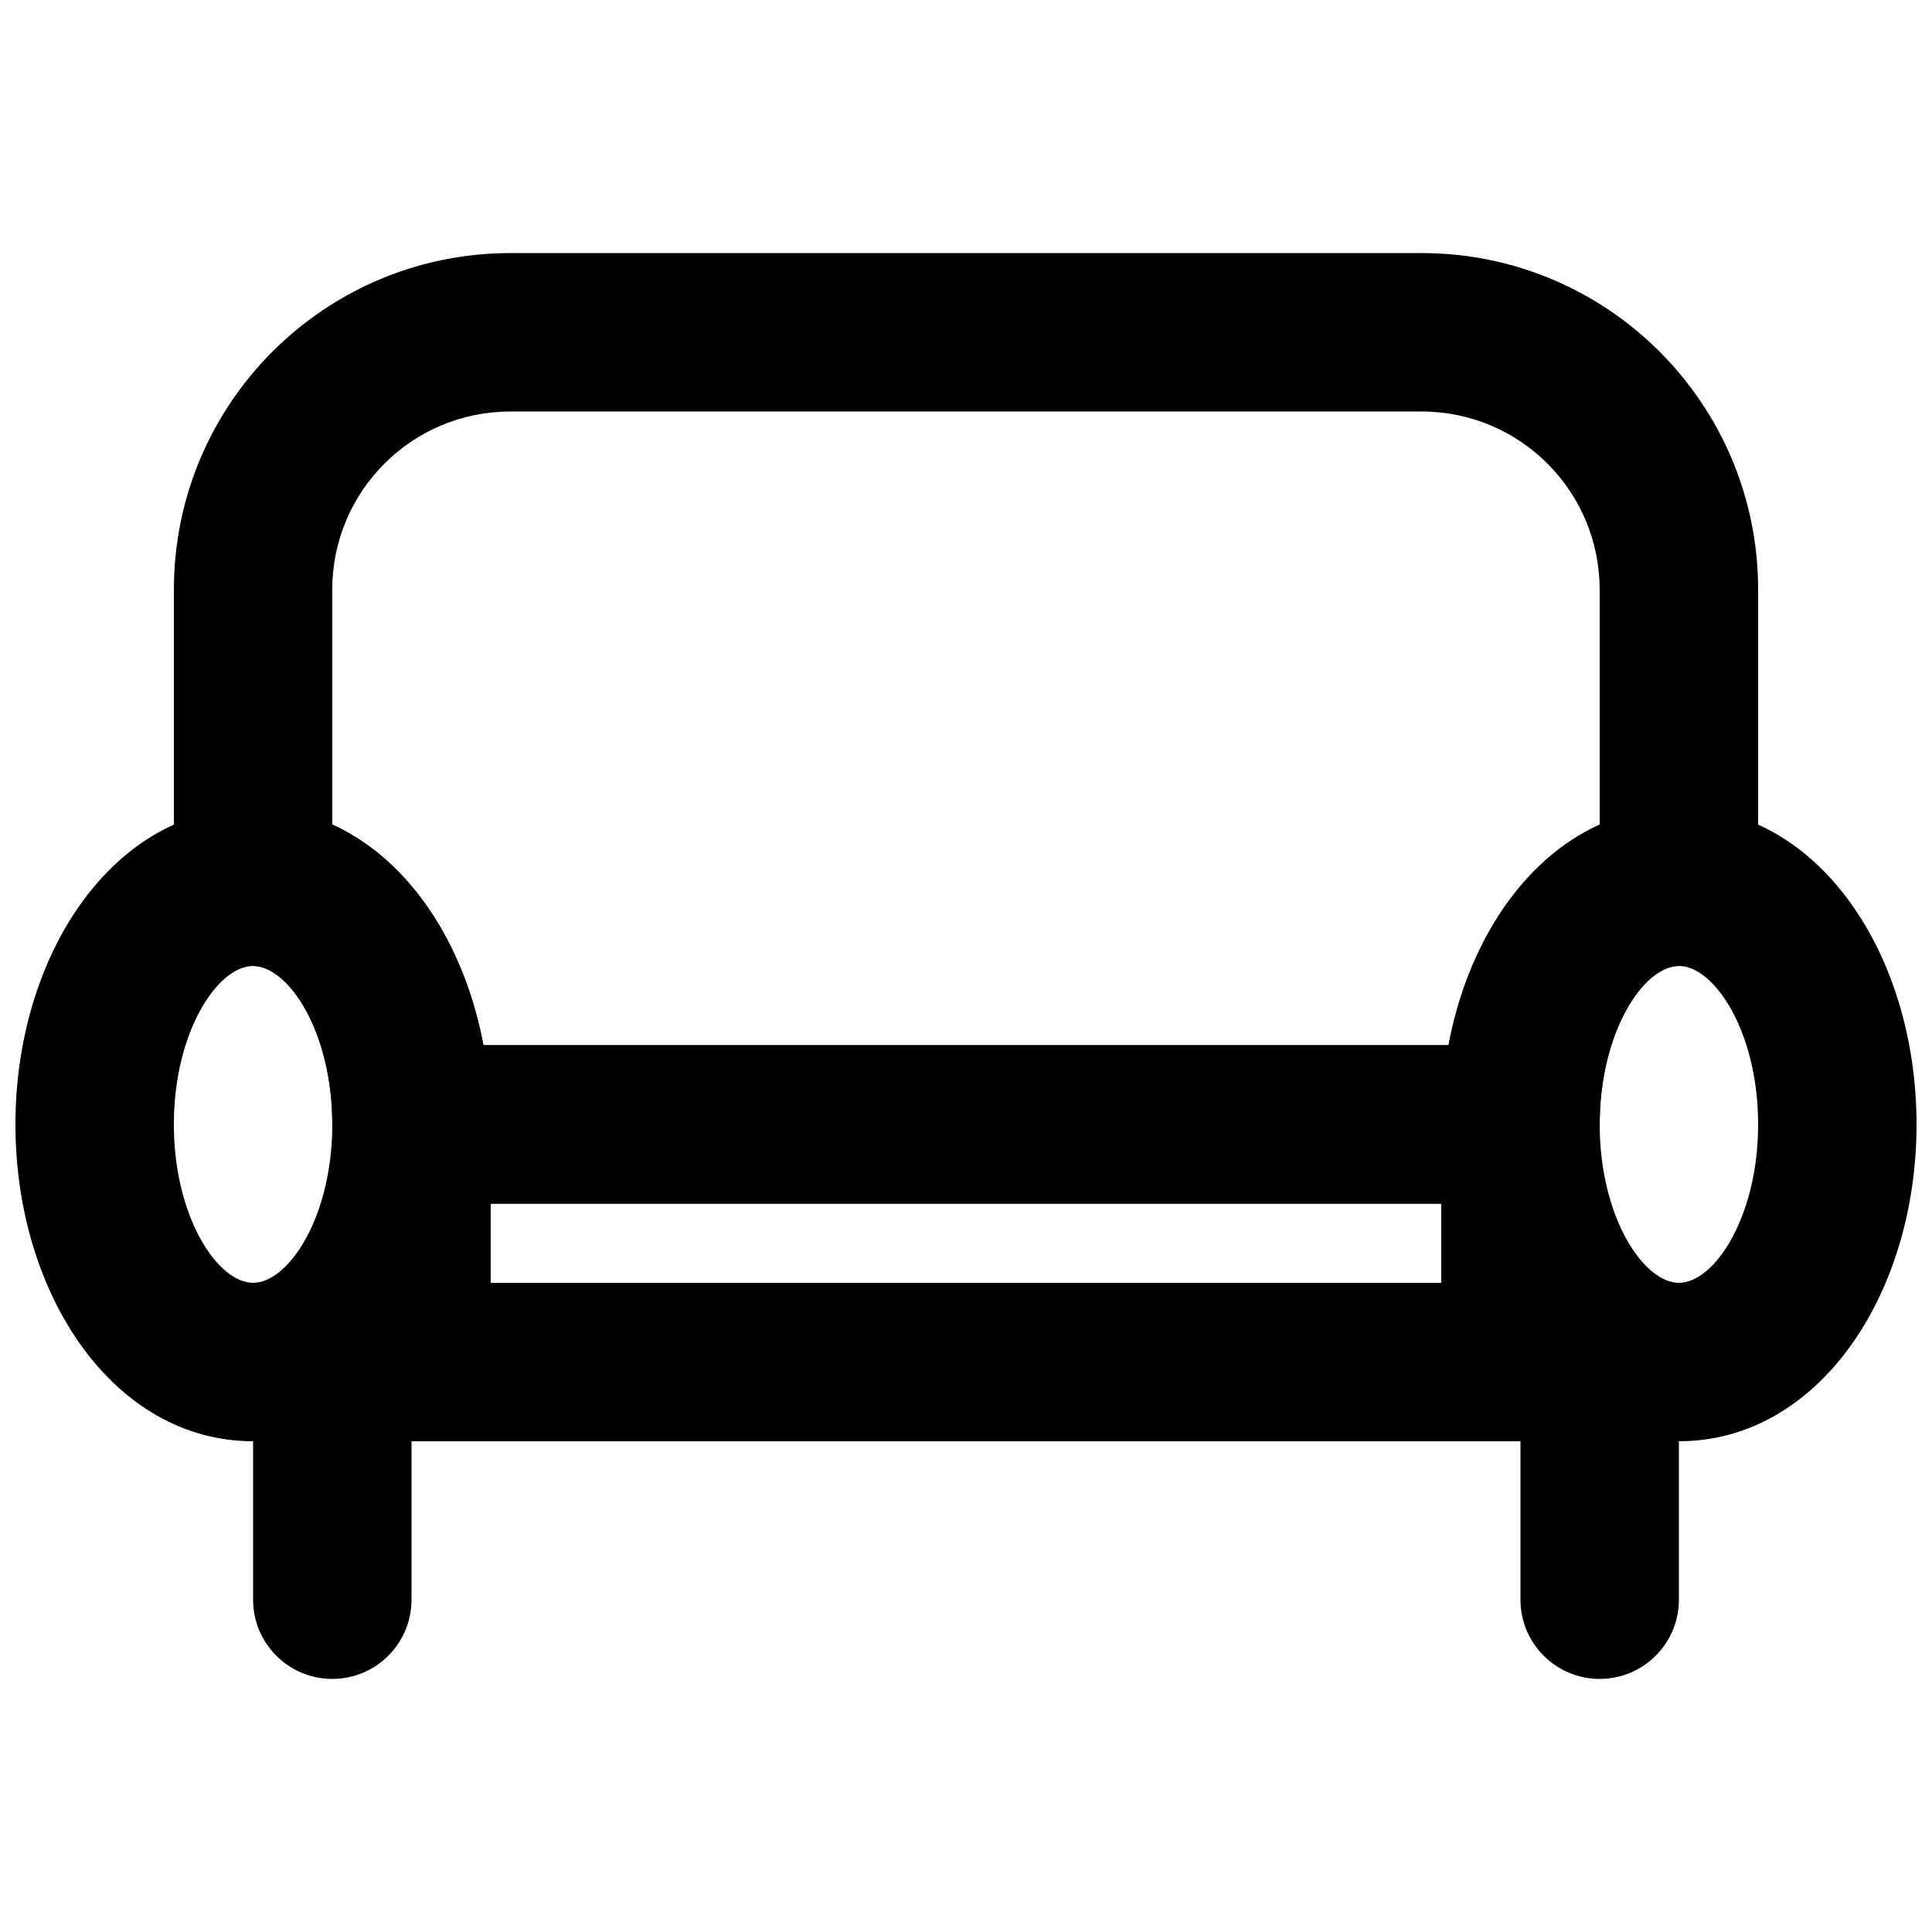 <?xml version="1.0" encoding="UTF-8"?>
<!-- Uploaded to: SVG Repo, www.svgrepo.com, Generator: SVG Repo Mixer Tools -->
<svg width="800px" height="800px" version="1.1" viewBox="144 144 512 512" xmlns="http://www.w3.org/2000/svg">
 <defs>
  <clipPath id="b">
   <path d="m148.09 358h126.91v168h-126.91z"/>
  </clipPath>
  <clipPath id="a">
   <path d="m525 358h126.9v168h-126.9z"/>
  </clipPath>
 </defs>
 <g clip-path="url(#b)">
  <path d="m232.06 441.98c0 24.562-11.613 41.98-20.992 41.98-9.379 0-20.992-17.418-20.992-41.98 0-24.566 11.613-41.984 20.992-41.984 9.379 0 20.992 17.418 20.992 41.984zm41.984 0c0-45.012-25.969-83.969-62.977-83.969-37.008 0-62.977 38.957-62.977 83.969 0 45.008 25.969 83.965 62.977 83.965 37.008 0 62.977-38.957 62.977-83.965z" fill-rule="evenodd"/>
 </g>
 <g clip-path="url(#a)">
  <path d="m609.92 441.98c0 24.562-11.609 41.98-20.992 41.98-9.379 0-20.992-17.418-20.992-41.98 0-24.566 11.613-41.984 20.992-41.984 9.383 0 20.992 17.418 20.992 41.984zm41.984 0c0-45.012-25.969-83.969-62.977-83.969-37.008 0-62.977 38.957-62.977 83.969 0 45.008 25.969 83.965 62.977 83.965 37.008 0 62.977-38.957 62.977-83.965z" fill-rule="evenodd"/>
 </g>
 <path d="m253.05 525.95h293.89c11.594 0 20.992-9.398 20.992-20.992v-62.973c0-11.594-9.398-20.992-20.992-20.992h-293.89c-11.594 0-20.992 9.398-20.992 20.992v62.973c0 11.594 9.398 20.992 20.992 20.992zm20.992-62.973h251.9v20.988h-251.9z" fill-rule="evenodd"/>
 <path d="m211.07 504.96v62.977c0 11.594 9.398 20.992 20.992 20.992s20.992-9.398 20.992-20.992v-62.977c0-11.594-9.398-20.992-20.992-20.992s-20.992 9.398-20.992 20.992z" fill-rule="evenodd"/>
 <path d="m546.94 504.96v62.977c0 11.594 9.398 20.992 20.992 20.992s20.992-9.398 20.992-20.992v-62.977c0-11.594-9.398-20.992-20.992-20.992s-20.992 9.398-20.992 20.992z" fill-rule="evenodd"/>
 <path d="m190.08 300.24v78.766c0 11.594 9.398 20.992 20.992 20.992 9.379 0 20.992 17.418 20.992 41.98 0 11.594 9.398 20.992 20.992 20.992h293.89c11.594 0 20.992-9.398 20.992-20.992 0-24.551 11.625-41.98 20.992-41.98 11.594 0 20.992-9.398 20.992-20.992v-78.766c0-49.25-39.918-89.172-89.172-89.172h-241.49c-49.254 0-89.176 39.922-89.176 89.172zm337.8 120.75h-255.77c-5.055-26.934-19.695-49.266-40.055-58.461v-62.289c0-26.062 21.125-47.188 47.191-47.188h241.49c26.066 0 47.188 21.125 47.188 47.188v62.293c-20.352 9.199-34.996 31.531-40.051 58.457z" fill-rule="evenodd"/>
</svg>